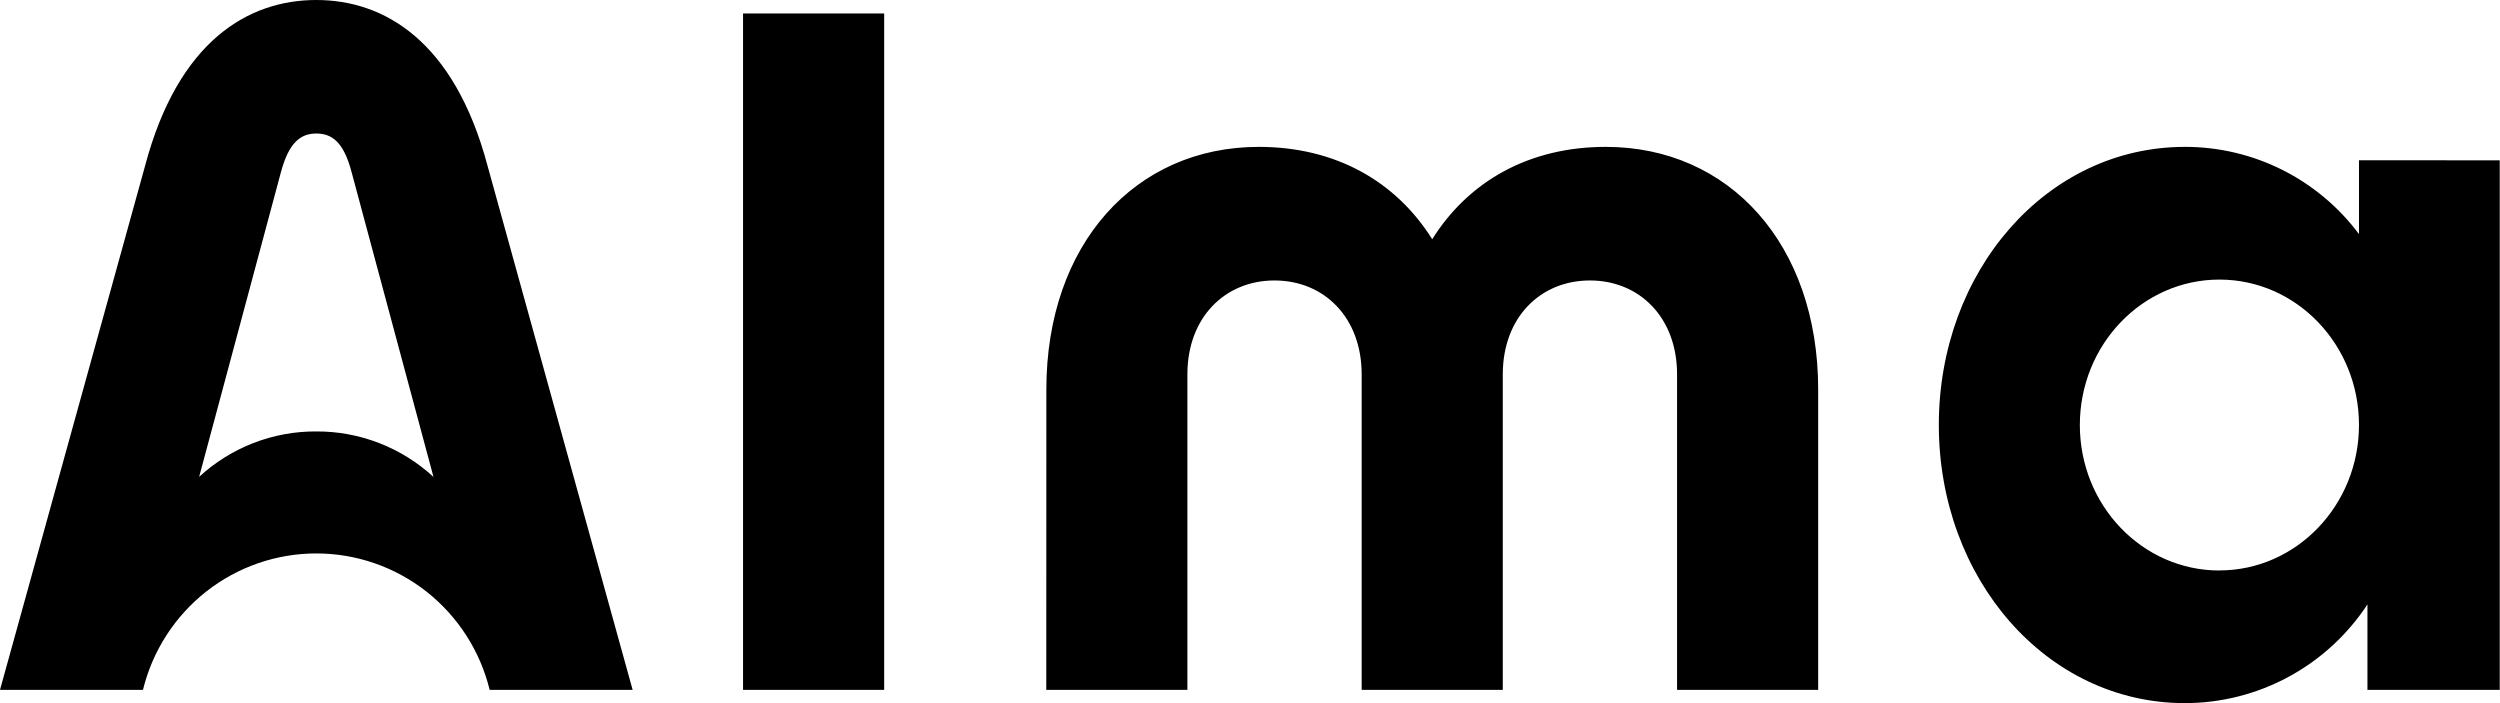 <svg width="96" height="27" viewBox="0 0 96 27" fill="none" xmlns="http://www.w3.org/2000/svg">
	<path
		d="M85.227 21.907C82.267 21.907 79.866 19.409 79.866 16.322C79.866 13.235 82.267 10.736 85.227 10.736C88.187 10.736 90.585 13.238 90.585 16.318C90.585 19.398 88.184 21.904 85.227 21.904V21.907ZM90.585 6.153V8.989C89.807 7.947 88.797 7.103 87.637 6.521C86.476 5.94 85.197 5.638 83.9 5.64C78.576 5.64 74.451 10.423 74.451 16.318C74.451 22.213 78.572 27 83.9 27C85.289 26.999 86.657 26.653 87.881 25.991C89.104 25.33 90.145 24.374 90.91 23.209V26.49H95.99V6.157L90.585 6.153ZM28.533 0.517H33.952V26.49H28.533V0.517ZM40.18 14.958C40.18 9.369 43.597 5.64 48.336 5.64C51.275 5.64 53.595 6.952 54.997 9.186C56.399 6.952 58.723 5.64 61.662 5.64C66.404 5.64 69.818 9.38 69.818 14.958V26.49H64.399V14.374C64.399 12.194 62.959 10.77 61.053 10.77C59.146 10.77 57.707 12.194 57.707 14.374V26.49H52.288V14.374C52.288 12.194 50.849 10.77 48.942 10.77C47.035 10.77 45.596 12.194 45.596 14.374V26.49H40.177L40.18 14.958ZM18.722 6.368C17.438 1.543 14.729 0 12.145 0C9.561 0 6.851 1.543 5.571 6.368L0 26.49H5.49C5.856 24.995 6.711 23.667 7.917 22.717C9.124 21.768 10.613 21.252 12.146 21.252C13.68 21.252 15.169 21.768 16.376 22.717C17.582 23.667 18.437 24.995 18.803 26.49H24.293L18.722 6.368ZM12.145 16.567C10.48 16.558 8.874 17.181 7.647 18.311L10.79 6.602C11.092 5.484 11.535 5.127 12.145 5.127C12.755 5.127 13.201 5.467 13.499 6.602L16.646 18.314C15.418 17.183 13.811 16.559 12.145 16.567Z"
		fill="#000" />
</svg>